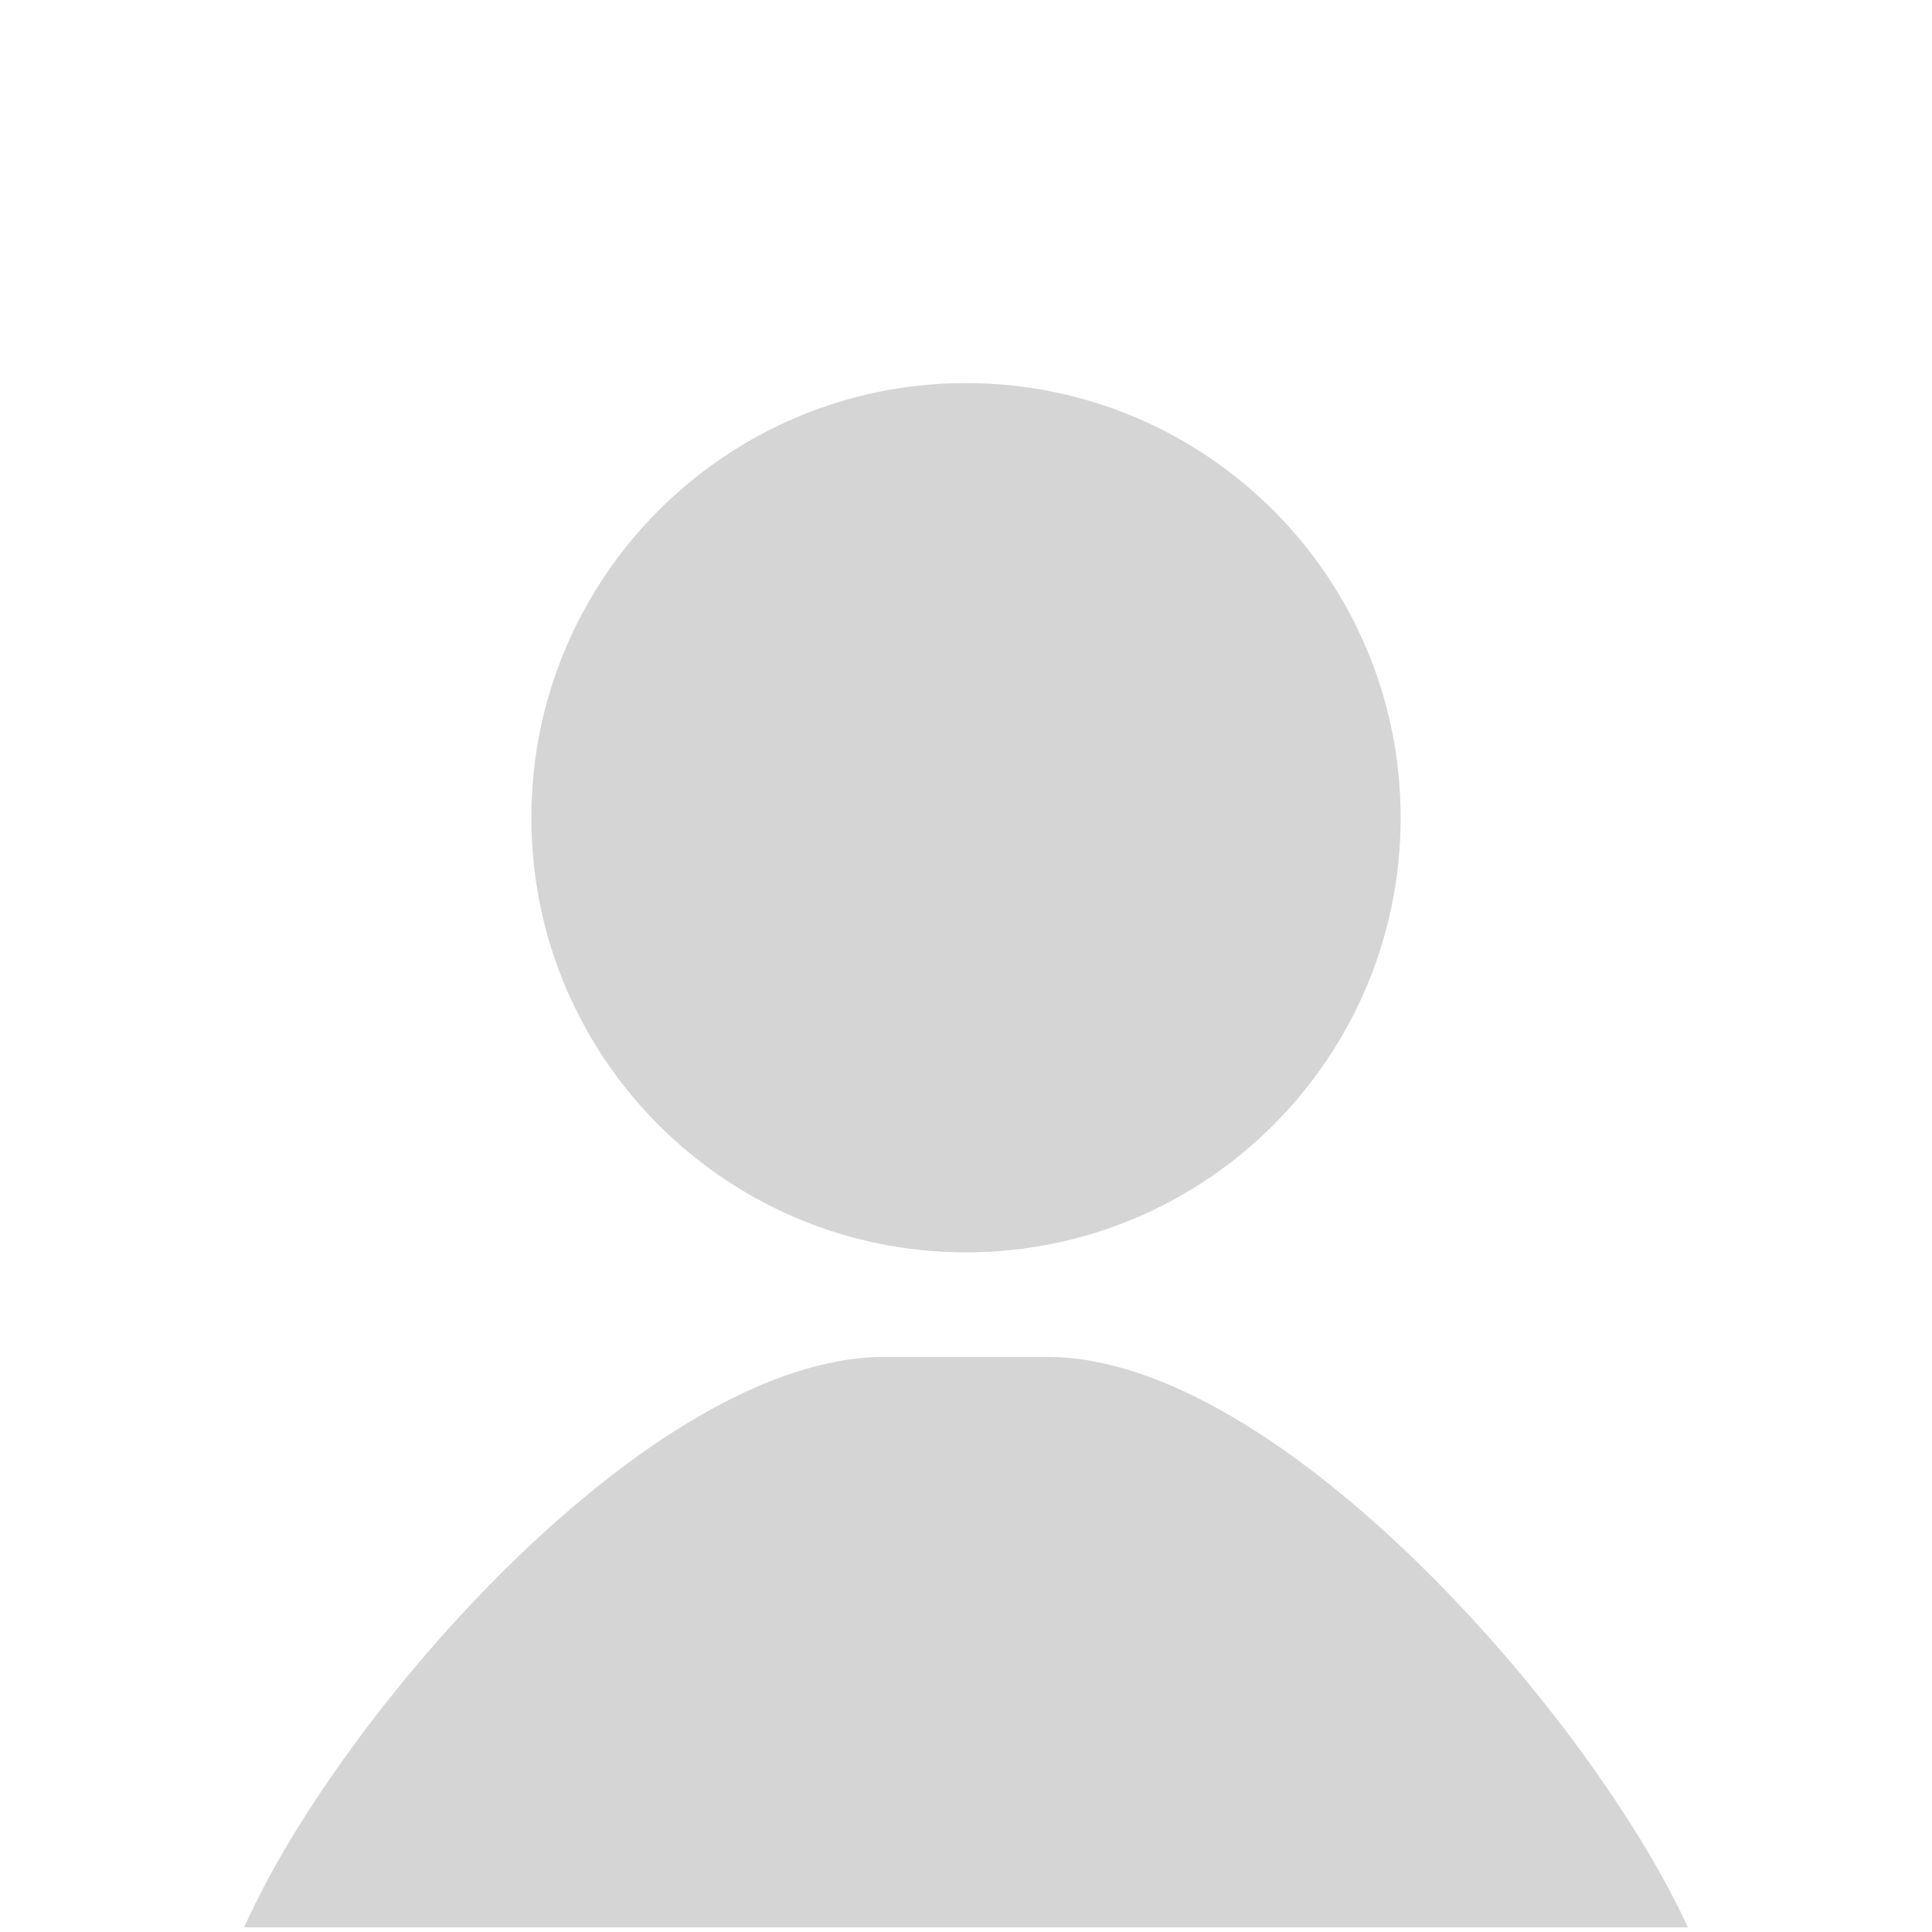 <?xml version="1.0" encoding="utf-8" ?>
<!DOCTYPE svg PUBLIC "-//W3C//DTD SVG 1.1//EN" "http://www.w3.org/Graphics/SVG/1.1/DTD/svg11.dtd">
<svg xmlns="http://www.w3.org/2000/svg" width="182" height="182">
    <g fill="none" fill-rule="evenodd">
        <path xmlns="http://www.w3.org/2000/svg" fill="#ffffff" d="M0 0h182v182H0z" />
        <path fill="#D5D5D5" fill-rule="nonzero" d="M23.001 181.563c8.793-19.827 38.203-53.737 60.333-53.737h15.332c21.94 0 51.43 34.195 60.333 53.737H23.001zM91 117.975c-22.613 0-40.944-18.331-40.944-40.944 0-22.612 18.331-40.944 40.944-40.944 22.613 0 40.944 18.332 40.944 40.944 0 22.613-18.331 40.944-40.944 40.944z" />
    </g>
</svg>